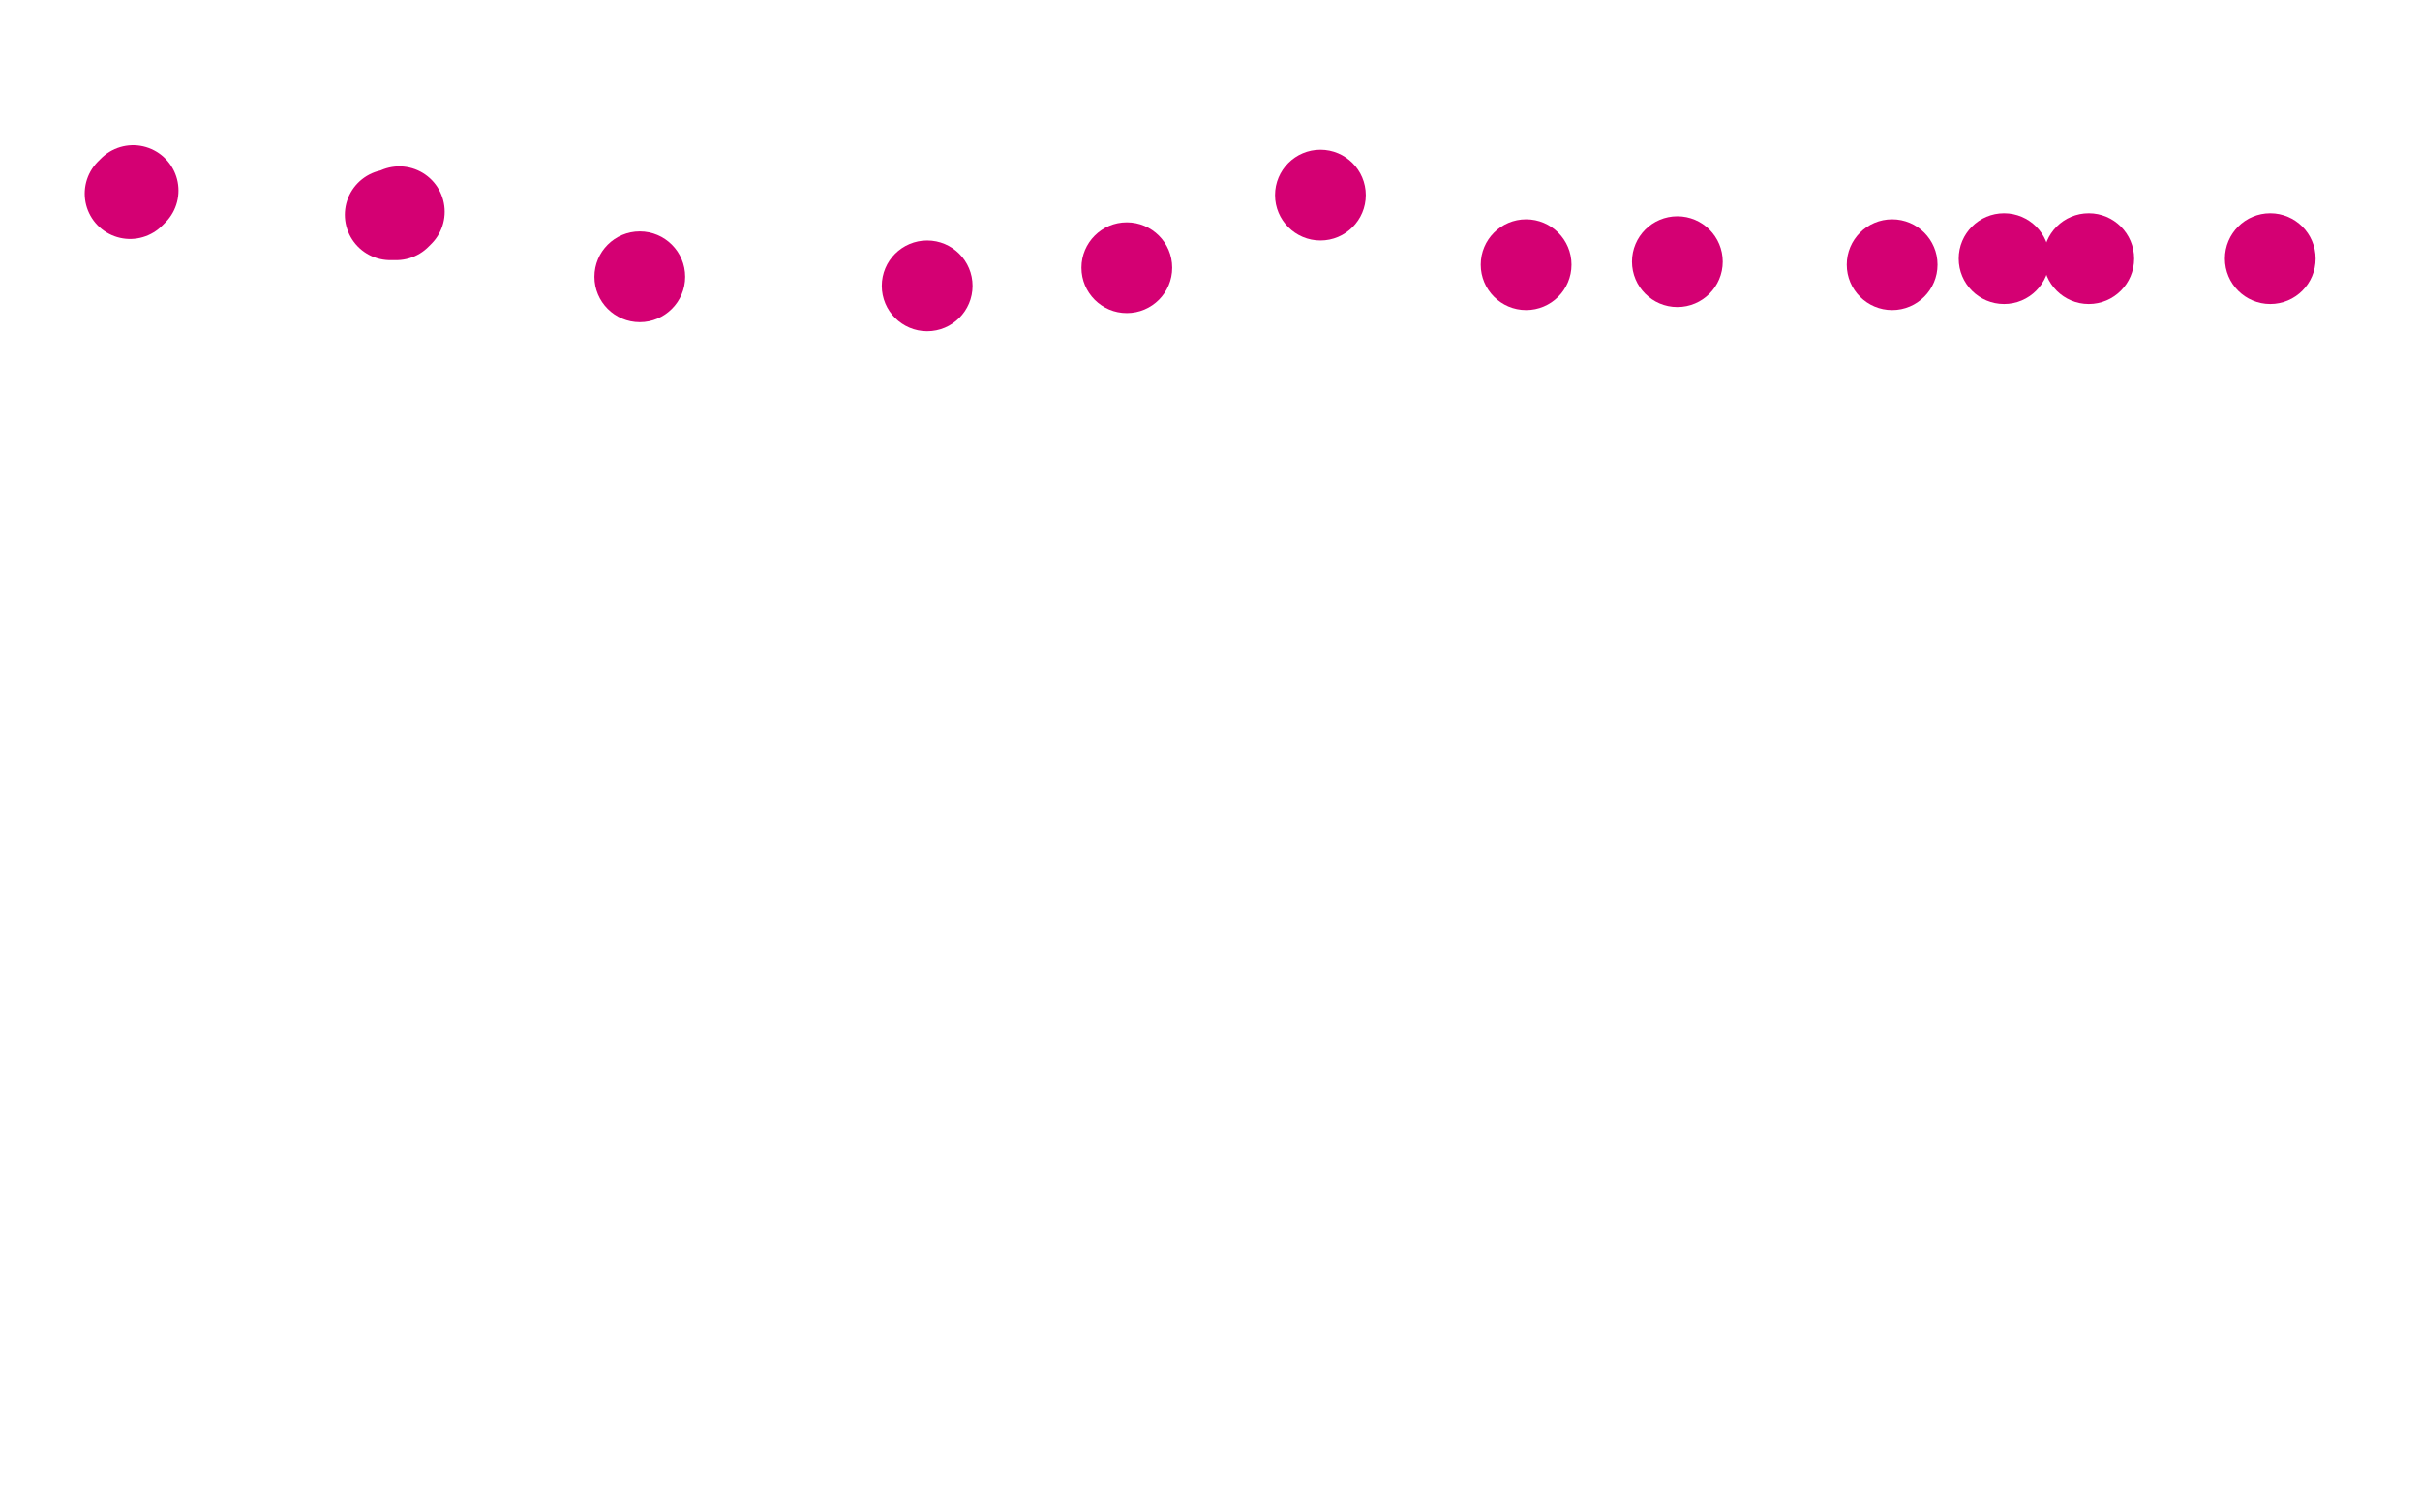 <?xml version="1.0" standalone="no"?>
<!DOCTYPE svg PUBLIC "-//W3C//DTD SVG 1.1//EN"
"http://www.w3.org/Graphics/SVG/1.1/DTD/svg11.dtd">

<svg width="800" height="500" version="1.1" xmlns="http://www.w3.org/2000/svg" xmlns:xlink="http://www.w3.org/1999/xlink" style="stroke-antialiasing: false"><desc>This SVG has been created on https://colorillo.com/</desc><rect x='0' y='0' width='800' height='500' style='fill: rgb(255,255,255); stroke-width:0' /><polyline points="44,63 43,64 43,64" style="fill: none; stroke: #d40073; stroke-width: 30; stroke-linejoin: round; stroke-linecap: round; stroke-antialiasing: false; stroke-antialias: 0; opacity: 1.0"/>
<polyline points="129,71 130,71 130,71 131,71 131,71 132,70 132,70" style="fill: none; stroke: #d40073; stroke-width: 30; stroke-linejoin: round; stroke-linecap: round; stroke-antialiasing: false; stroke-antialias: 0; opacity: 1.0"/>
<circle cx="211.5" cy="91.5" r="15" style="fill: #d40073; stroke-antialiasing: false; stroke-antialias: 0; opacity: 1.0"/>
<circle cx="306.5" cy="94.5" r="15" style="fill: #d40073; stroke-antialiasing: false; stroke-antialias: 0; opacity: 1.0"/>
<circle cx="372.5" cy="88.5" r="15" style="fill: #d40073; stroke-antialiasing: false; stroke-antialias: 0; opacity: 1.0"/>
<circle cx="504.5" cy="87.5" r="15" style="fill: #d40073; stroke-antialiasing: false; stroke-antialias: 0; opacity: 1.0"/>
<circle cx="554.5" cy="86.5" r="15" style="fill: #d40073; stroke-antialiasing: false; stroke-antialias: 0; opacity: 1.0"/>
<circle cx="625.5" cy="87.5" r="15" style="fill: #d40073; stroke-antialiasing: false; stroke-antialias: 0; opacity: 1.0"/>
<circle cx="662.5" cy="85.5" r="15" style="fill: #d40073; stroke-antialiasing: false; stroke-antialias: 0; opacity: 1.0"/>
<circle cx="690.5" cy="85.5" r="15" style="fill: #d40073; stroke-antialiasing: false; stroke-antialias: 0; opacity: 1.0"/>
<circle cx="750.5" cy="85.5" r="15" style="fill: #d40073; stroke-antialiasing: false; stroke-antialias: 0; opacity: 1.0"/>
<circle cx="436.5" cy="64.5" r="15" style="fill: #d40073; stroke-antialiasing: false; stroke-antialias: 0; opacity: 1.0"/>
</svg>
